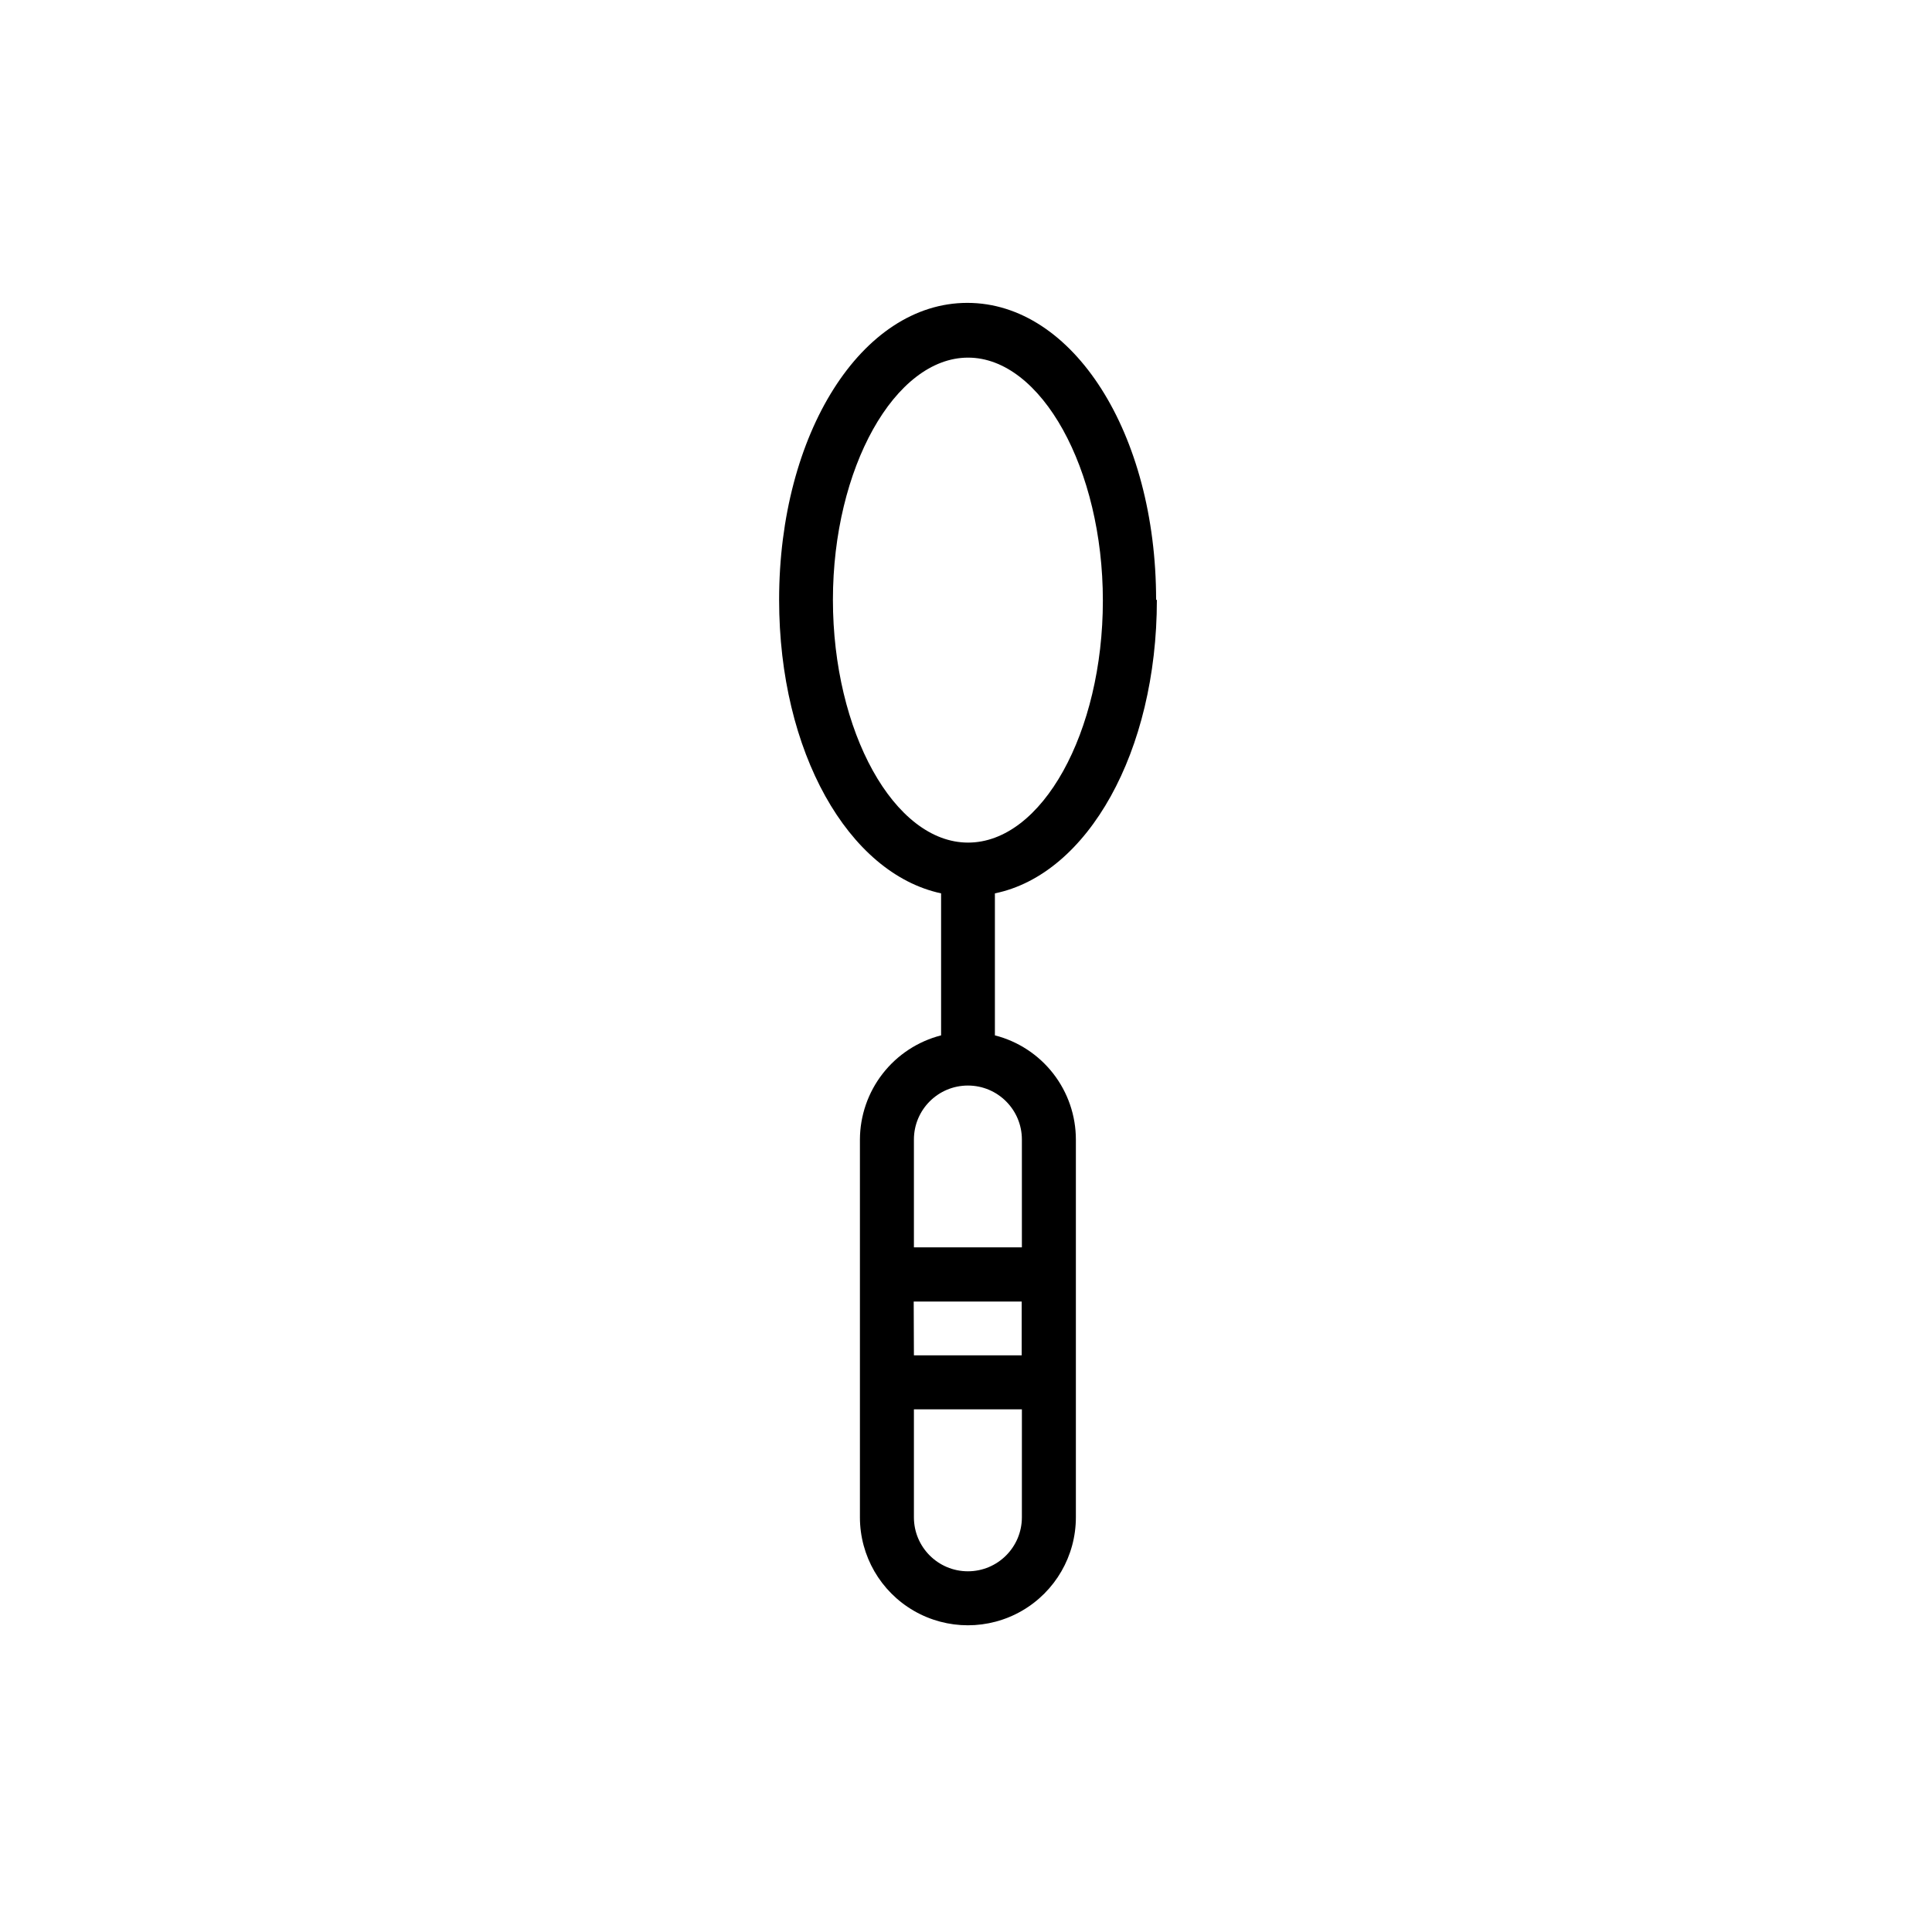 <?xml version="1.0" encoding="UTF-8"?>
<!-- The Best Svg Icon site in the world: iconSvg.co, Visit us! https://iconsvg.co -->
<svg fill="#000000" width="800px" height="800px" version="1.1" viewBox="144 144 512 512" xmlns="http://www.w3.org/2000/svg">
 <path d="m450.38 302.96c0-44.133-22.016-78.695-50.027-78.695-28.012 0-49.879 34.664-49.879 78.695 0 40.305 18.34 72.5 42.926 77.789v37.633c-6.137 1.574-11.574 5.137-15.469 10.133-3.894 4.996-6.019 11.145-6.043 17.477v100.11c0 10.227 5.453 19.672 14.309 24.785 8.852 5.109 19.762 5.109 28.613 0 8.855-5.113 14.309-14.559 14.309-24.785v-100.11c-0.004-6.332-2.113-12.48-6-17.48-3.887-5-9.324-8.562-15.461-10.129v-37.633c24.586-5.039 42.926-37.535 42.926-77.789zm-85.648 0c0-34.914 16.426-64.184 35.82-64.184 19.398 0 35.719 29.473 35.719 64.387 0.004 34.914-16.117 64.133-35.719 64.133-19.598 0-35.82-29.473-35.82-64.336zm21.41 185.96h28.617v14.258h-28.562zm28.668 57.18c0 7.902-6.402 14.309-14.305 14.309s-14.309-6.406-14.309-14.309v-28.613h28.617zm0-100.11v28.566h-28.613v-28.566c0-7.902 6.406-14.309 14.309-14.309s14.305 6.406 14.305 14.309z"/>
</svg>
